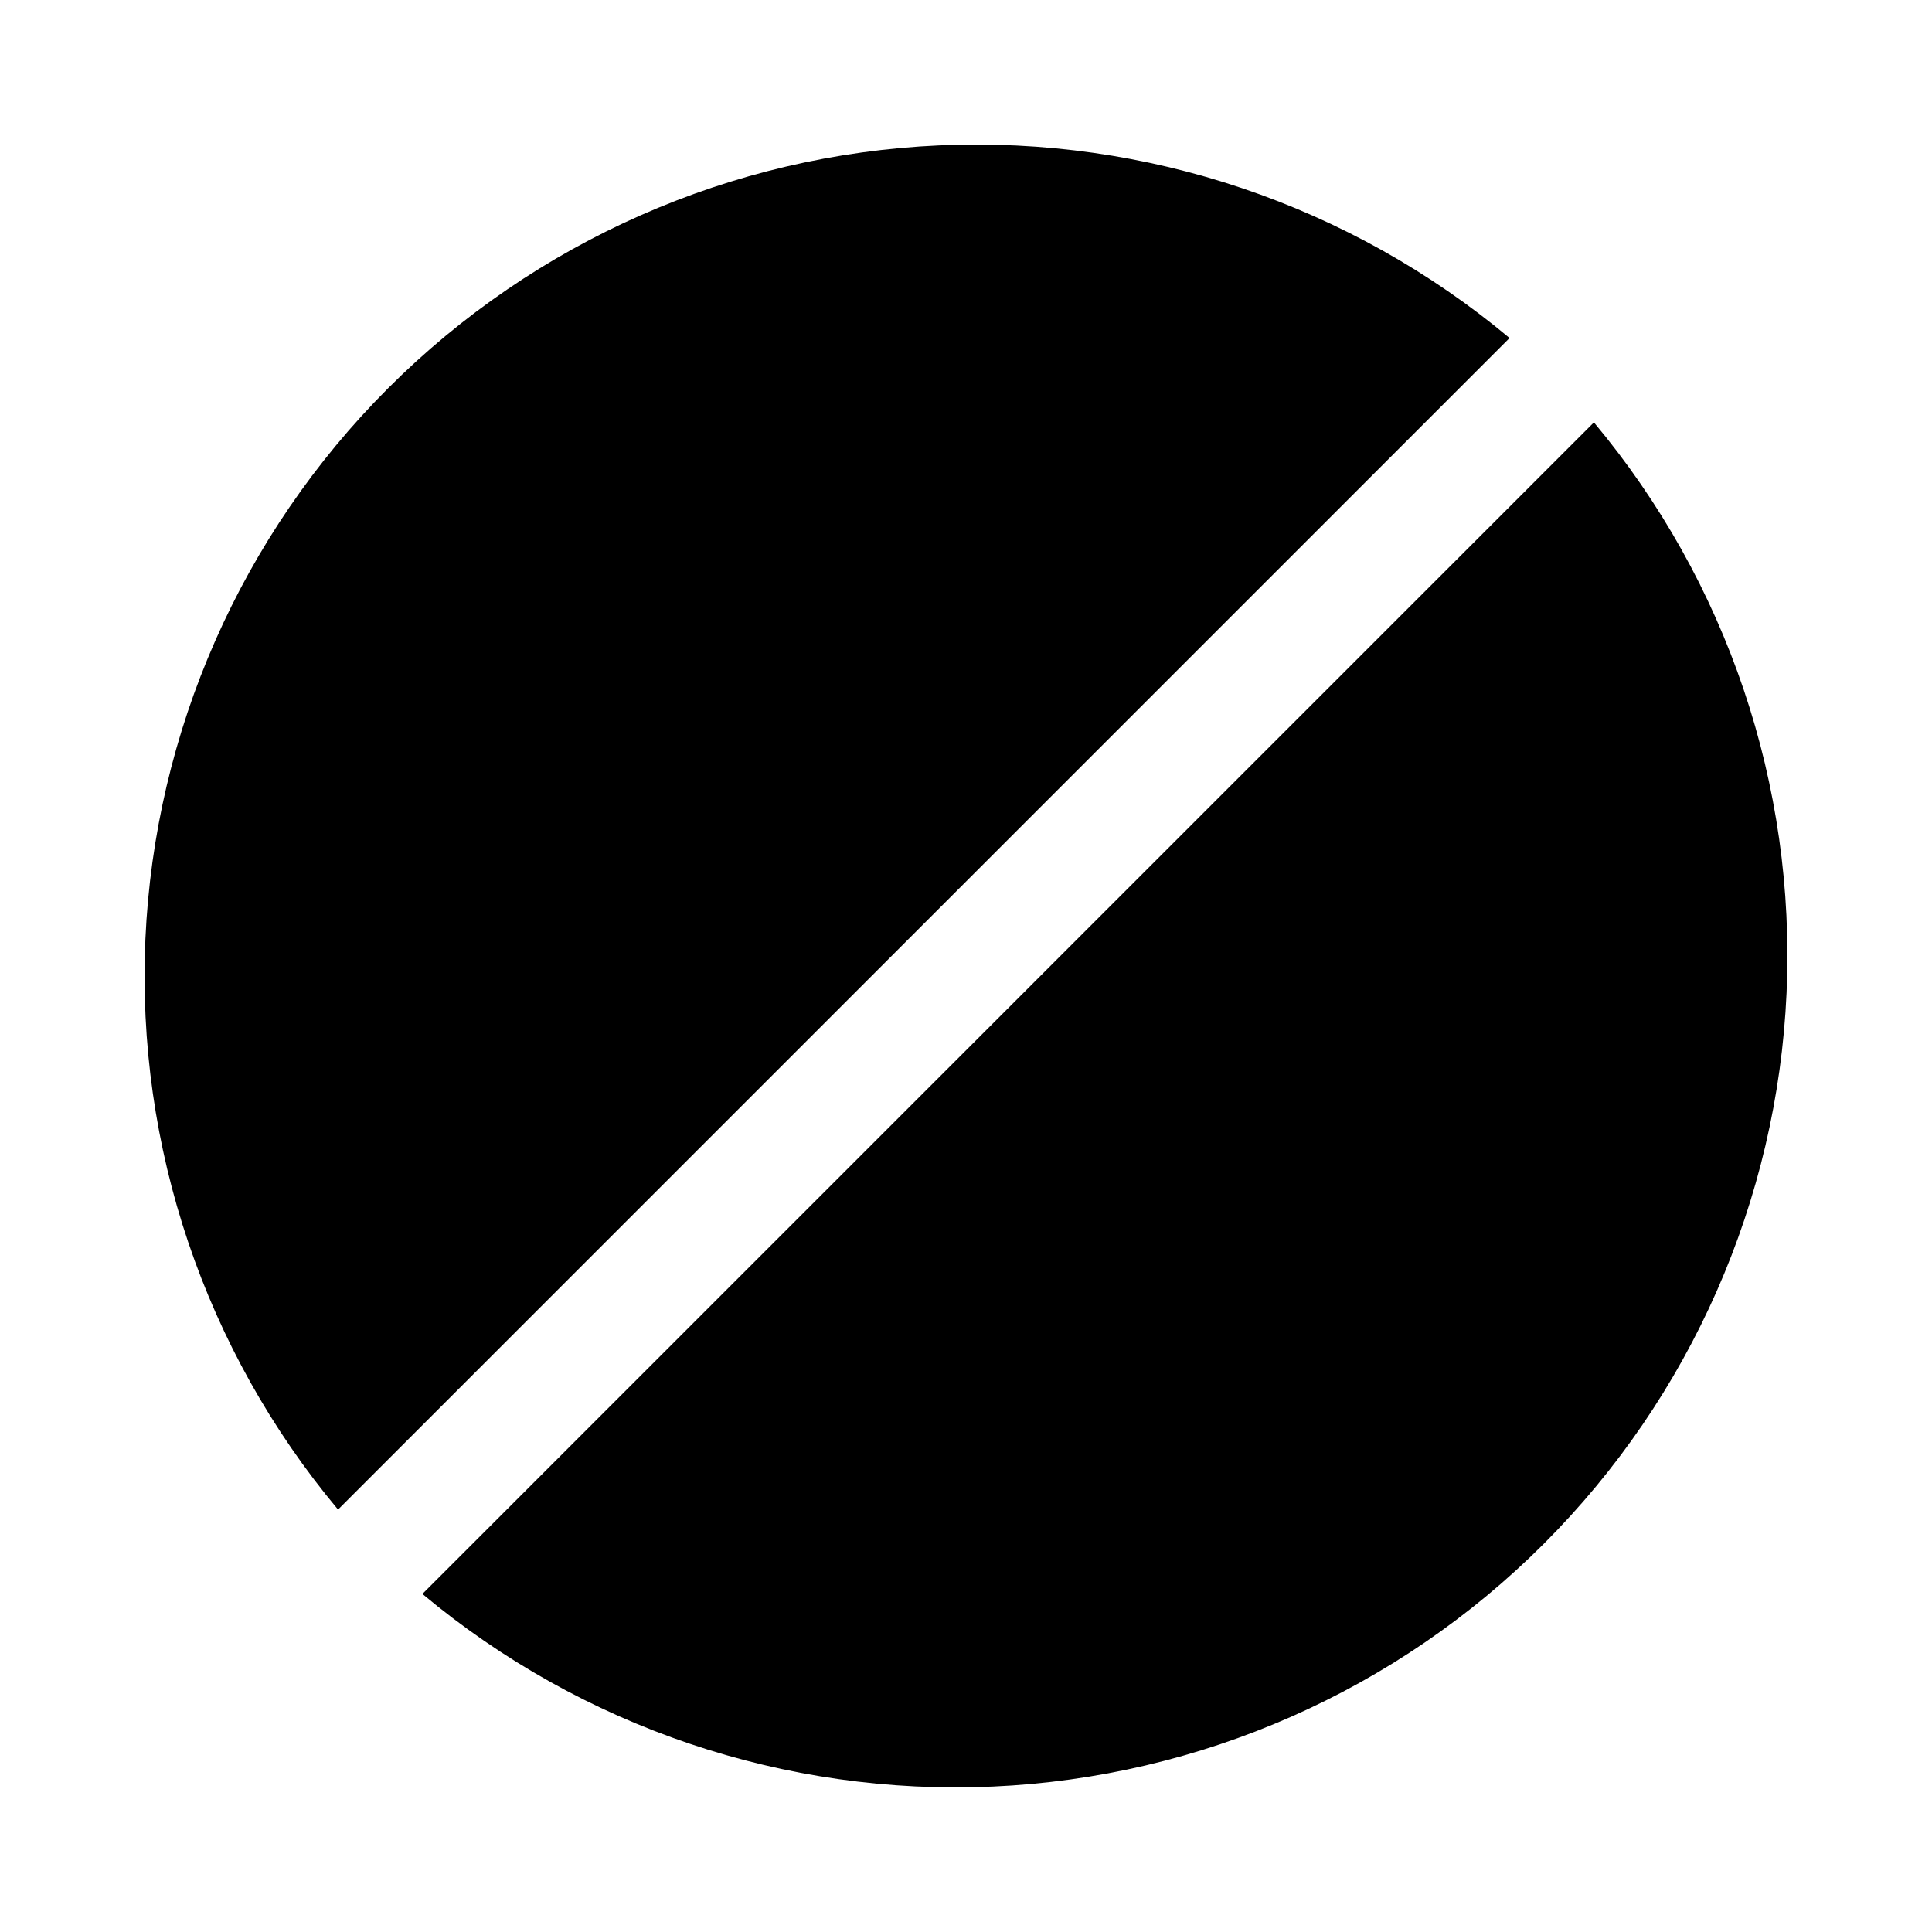 <?xml version="1.0" encoding="UTF-8"?>
<!-- Uploaded to: ICON Repo, www.iconrepo.com, Generator: ICON Repo Mixer Tools -->
<svg fill="#000000" width="800px" height="800px" version="1.1" viewBox="144 144 512 512" xmlns="http://www.w3.org/2000/svg">
 <g>
  <path d="m544.05 233.58c-42.246-35.297-96.172-53.508-151.17-51.051-54.996 2.461-107.08 25.41-146.01 64.34-38.93 38.93-61.879 91.016-64.34 146.01-2.457 55 15.754 108.93 51.051 151.17z"/>
  <path d="m255.94 566.41c42.246 35.297 96.172 53.512 151.17 51.051 54.996-2.457 107.09-25.41 146.01-64.34 38.93-38.926 61.883-91.016 64.34-146.01 2.461-55-15.754-108.93-51.051-151.17z"/>
 </g>
</svg>